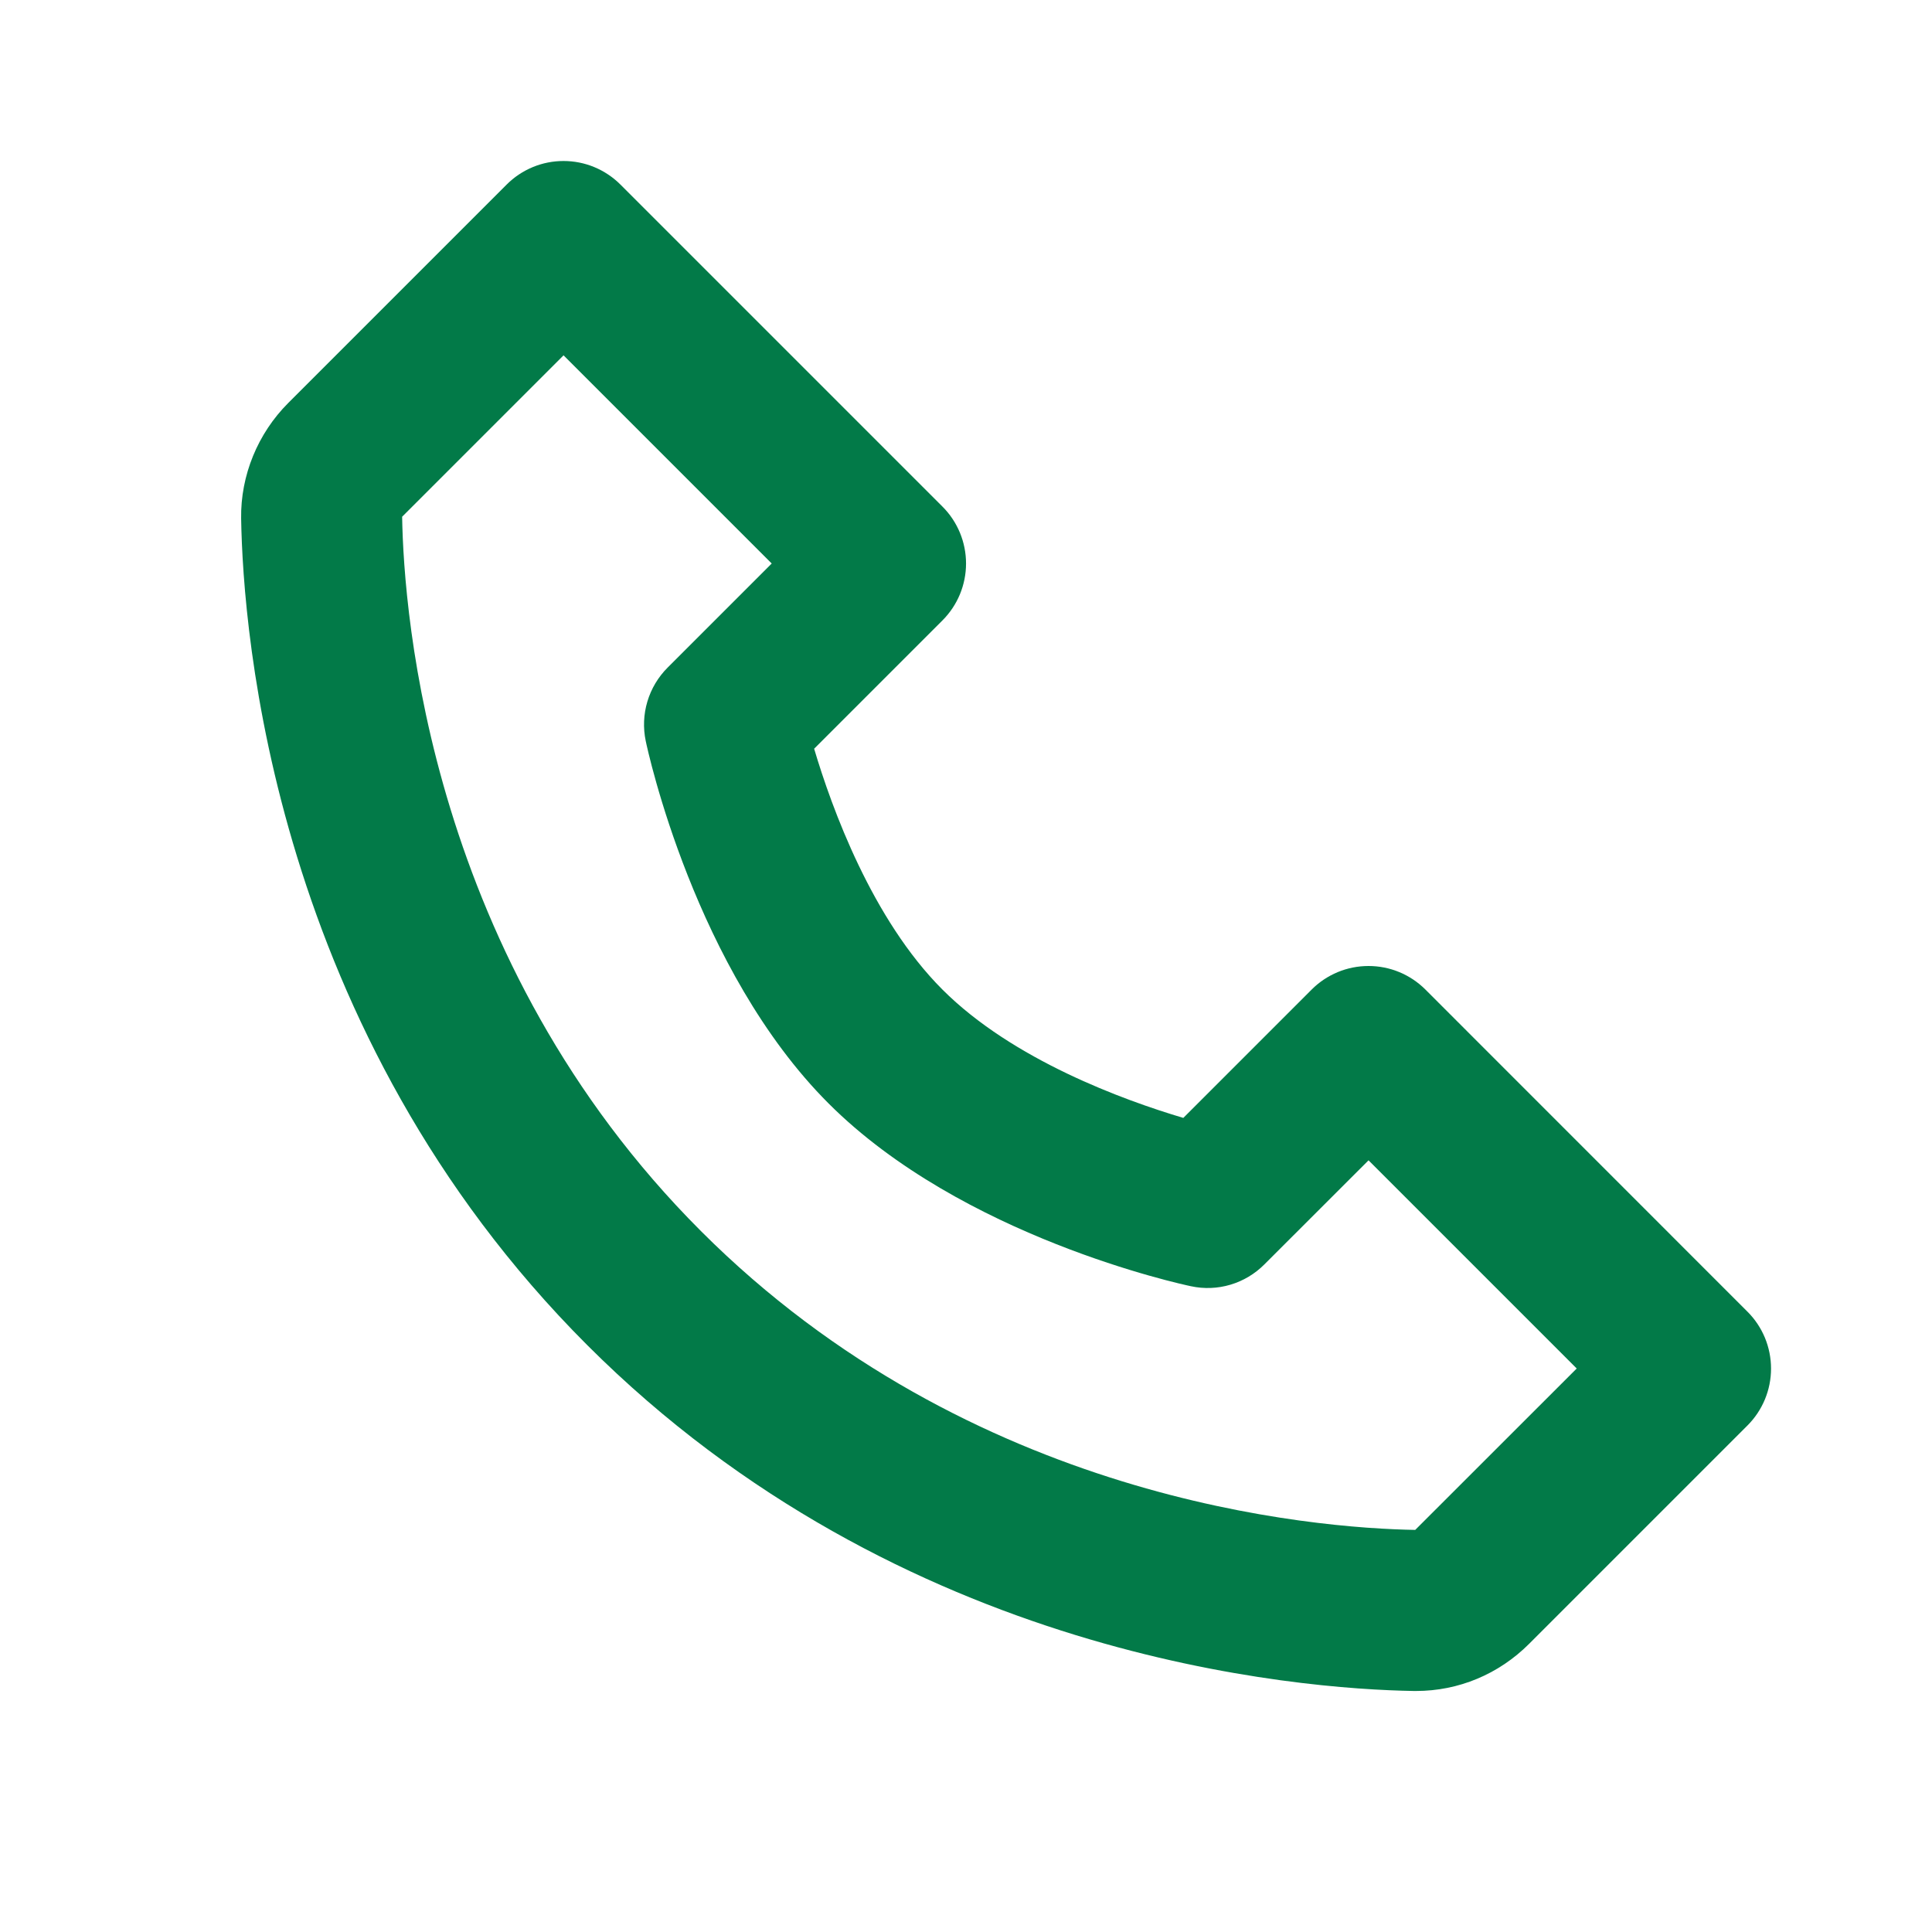 <svg xmlns="http://www.w3.org/2000/svg" width="48" height="48" viewBox="0 0 48 48" fill="none"><path d="M35.415 24.586C35.229 24.4 35.009 24.253 34.766 24.152C34.523 24.051 34.263 24 34.001 24C33.738 24 33.478 24.051 33.235 24.152C32.993 24.253 32.772 24.4 32.587 24.586L29.399 27.774C27.921 27.334 25.163 26.334 23.415 24.586C21.667 22.838 20.667 20.08 20.227 18.602L23.415 15.414C23.601 15.228 23.748 15.008 23.849 14.765C23.949 14.523 24.001 14.263 24.001 14C24.001 13.737 23.949 13.477 23.849 13.235C23.748 12.992 23.601 12.771 23.415 12.586L15.415 4.586C15.229 4.4 15.009 4.253 14.766 4.152C14.523 4.051 14.263 4 14.001 4C13.738 4 13.478 4.051 13.235 4.152C12.993 4.253 12.772 4.4 12.587 4.586L7.163 10.01C6.403 10.77 5.975 11.814 5.991 12.88C6.037 15.728 6.791 25.62 14.587 33.416C22.383 41.212 32.275 41.964 35.125 42.012H35.181C36.237 42.012 37.235 41.596 37.991 40.84L43.415 35.416C43.601 35.23 43.748 35.01 43.849 34.767C43.949 34.525 44.001 34.265 44.001 34.002C44.001 33.739 43.949 33.479 43.849 33.236C43.748 32.994 43.601 32.773 43.415 32.588L35.415 24.586ZM35.161 38.01C32.665 37.968 24.125 37.298 17.415 30.586C10.683 23.854 10.031 15.284 9.991 12.838L14.001 8.828L19.173 14L16.587 16.586C16.352 16.821 16.179 17.111 16.084 17.429C15.989 17.747 15.975 18.085 16.043 18.41C16.091 18.64 17.265 24.094 20.585 27.414C23.905 30.734 29.359 31.908 29.589 31.956C29.914 32.026 30.251 32.013 30.57 31.918C30.889 31.823 31.178 31.65 31.413 31.414L34.001 28.828L39.173 34L35.161 38.01Z" fill="#027A48"></path></svg>